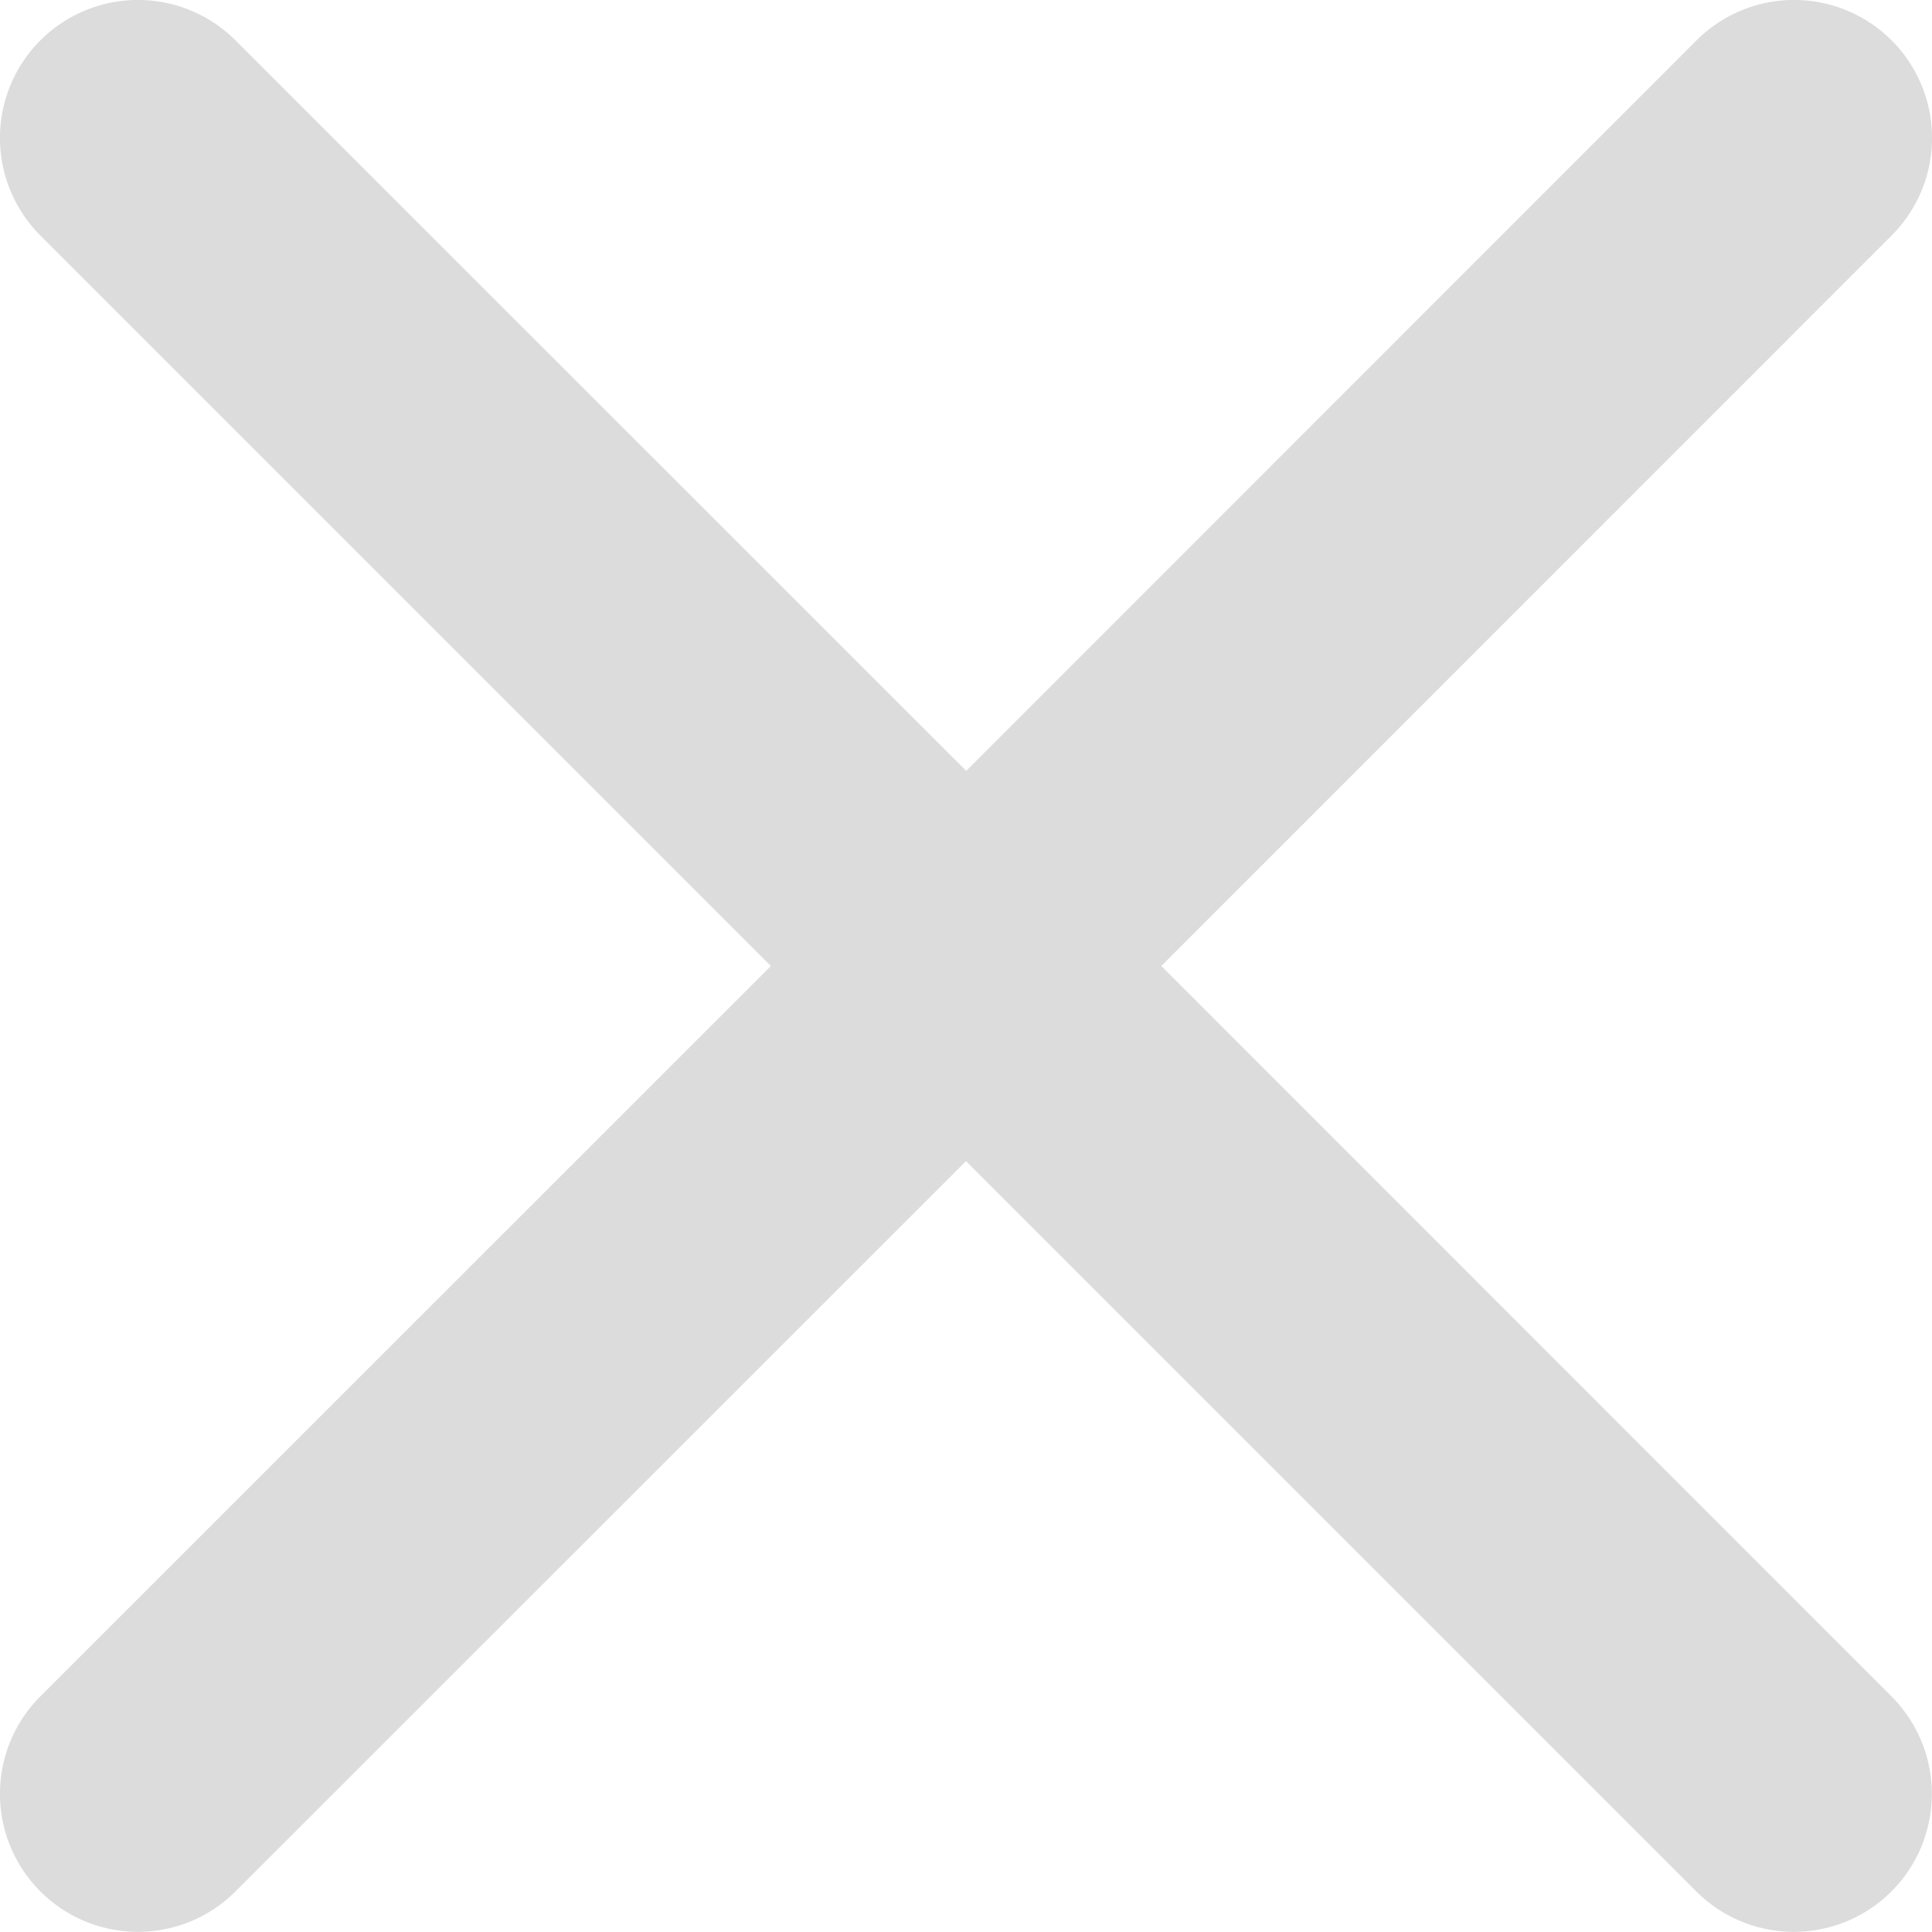 <svg data-name="コンポーネント 108 – 3" xmlns="http://www.w3.org/2000/svg" width="10" height="10"><path data-name="パス 4128" d="M6.011 5l3.78-3.781a.714.714 0 00-1.01-1.01L5.001 3.99 1.219.209a.714.714 0 00-1.01 1.01L3.99 5 .209 8.78a.714.714 0 101.01 1.01L5 6.01l3.78 3.78a.714.714 0 101.01-1.01z" fill="#dcdcdc"/></svg>